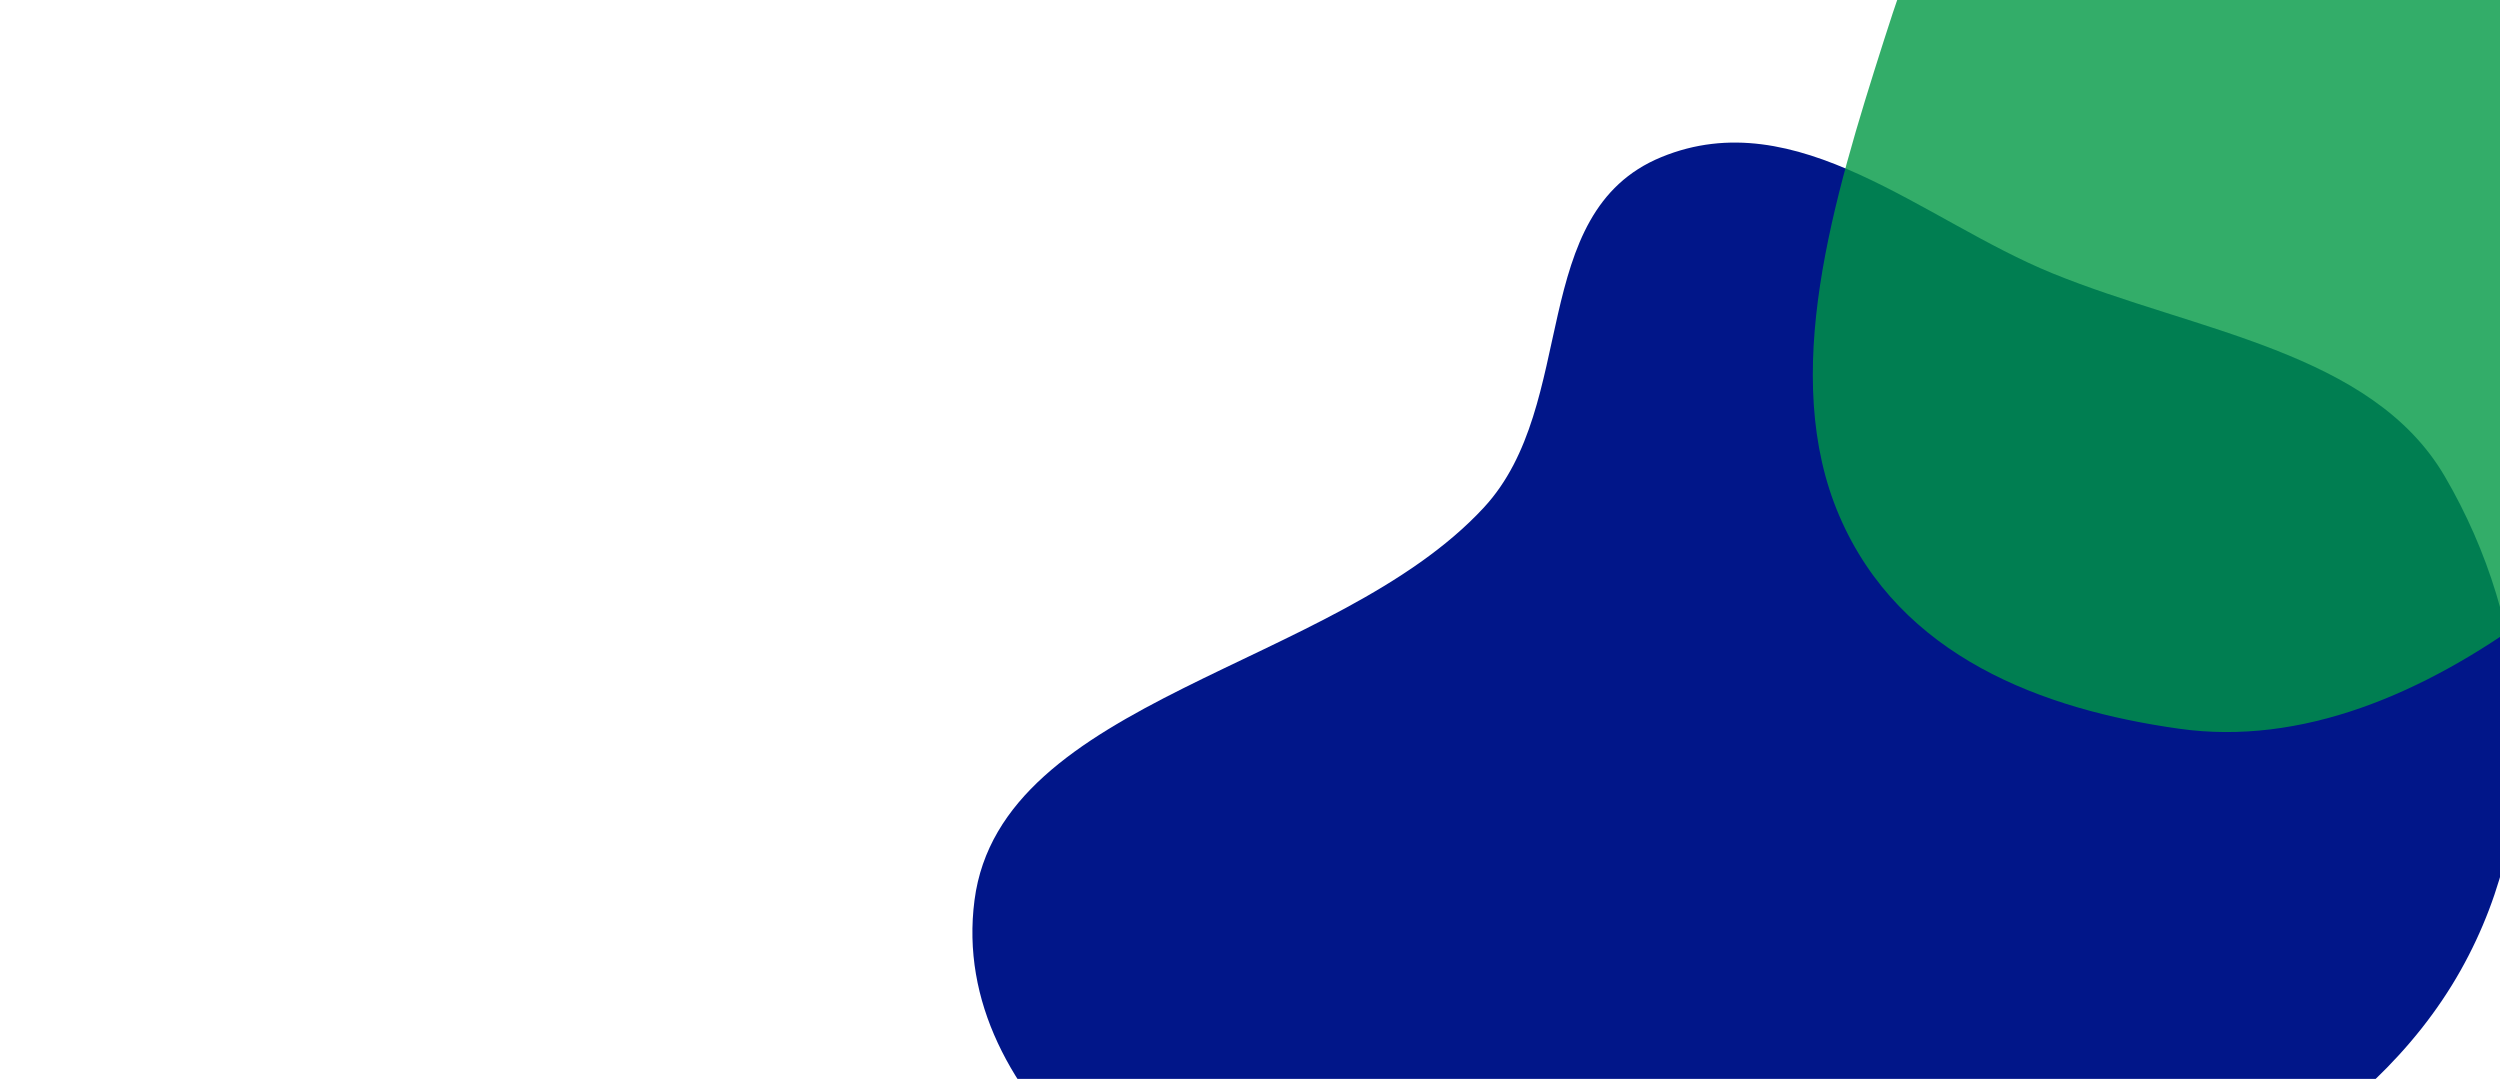 <svg xmlns="http://www.w3.org/2000/svg" width="1900" height="820" fill="none"><g clip-path="url(#a)"><g clip-path="url(#b)"><g filter="url(#c)"><path fill="#011689" fill-rule="evenodd" d="M1857.98 361.955c-55.59-94.973-189.1-109.829-298-154.188-98.38-40.076-194.16-130.843-297.4-88.343-102.45 42.172-62.18 187.691-134.81 266.267-112.95 122.21-367.201 144.625-387.15 298.478-19.98 154.089 151.788 272.249 305.51 331.151 144.36 55.31 310.6 15.69 464.37-36.155 144.08-48.582 289.65-117.47 359.56-241.656 67.33-119.592 53.7-263.183-12.08-375.554" clip-rule="evenodd"/></g><g filter="url(#d)" opacity=".8"><path fill="#094" fill-rule="evenodd" d="M1879.08-261.694c99.81 20.695 220.52 16.897 270.24 118.346 50.42 102.872 7.9 242.047-35.56 360.497-38.41 104.695-105.58 188.163-188 248.848-84.04 61.883-176.83 100.816-269.28 87.881-103.48-14.477-212.44-54.475-258.55-161.728-45.79-106.506-4.63-240.559 33.75-361.168 35.85-112.64 82.98-228.691 172.62-287.333 87.16-57.02 182.71-24.433 274.78-5.343" clip-rule="evenodd"/></g></g></g><defs><clipPath id="a"><path fill="#fff" d="M0 0h1900v820H0z"/></clipPath><clipPath id="b"><path fill="#fff" d="M0 0h1900v820H0z"/></clipPath><filter id="c" width="1775.37" height="1533.72" x="439.027" y="-191.647" color-interpolation-filters="sRGB" filterUnits="userSpaceOnUse"><feFlood flood-opacity="0" result="BackgroundImageFix"/><feBlend in="SourceGraphic" in2="BackgroundImageFix" result="shape"/><feGaussianBlur result="effect1_foregroundBlur_3147_1526" stdDeviation="150"/></filter><filter id="d" width="1194.45" height="1244.77" x="1177.74" y="-488.415" color-interpolation-filters="sRGB" filterUnits="userSpaceOnUse"><feFlood flood-opacity="0" result="BackgroundImageFix"/><feBlend in="SourceGraphic" in2="BackgroundImageFix" result="shape"/><feGaussianBlur result="effect1_foregroundBlur_3147_1526" stdDeviation="100"/></filter></defs></svg>